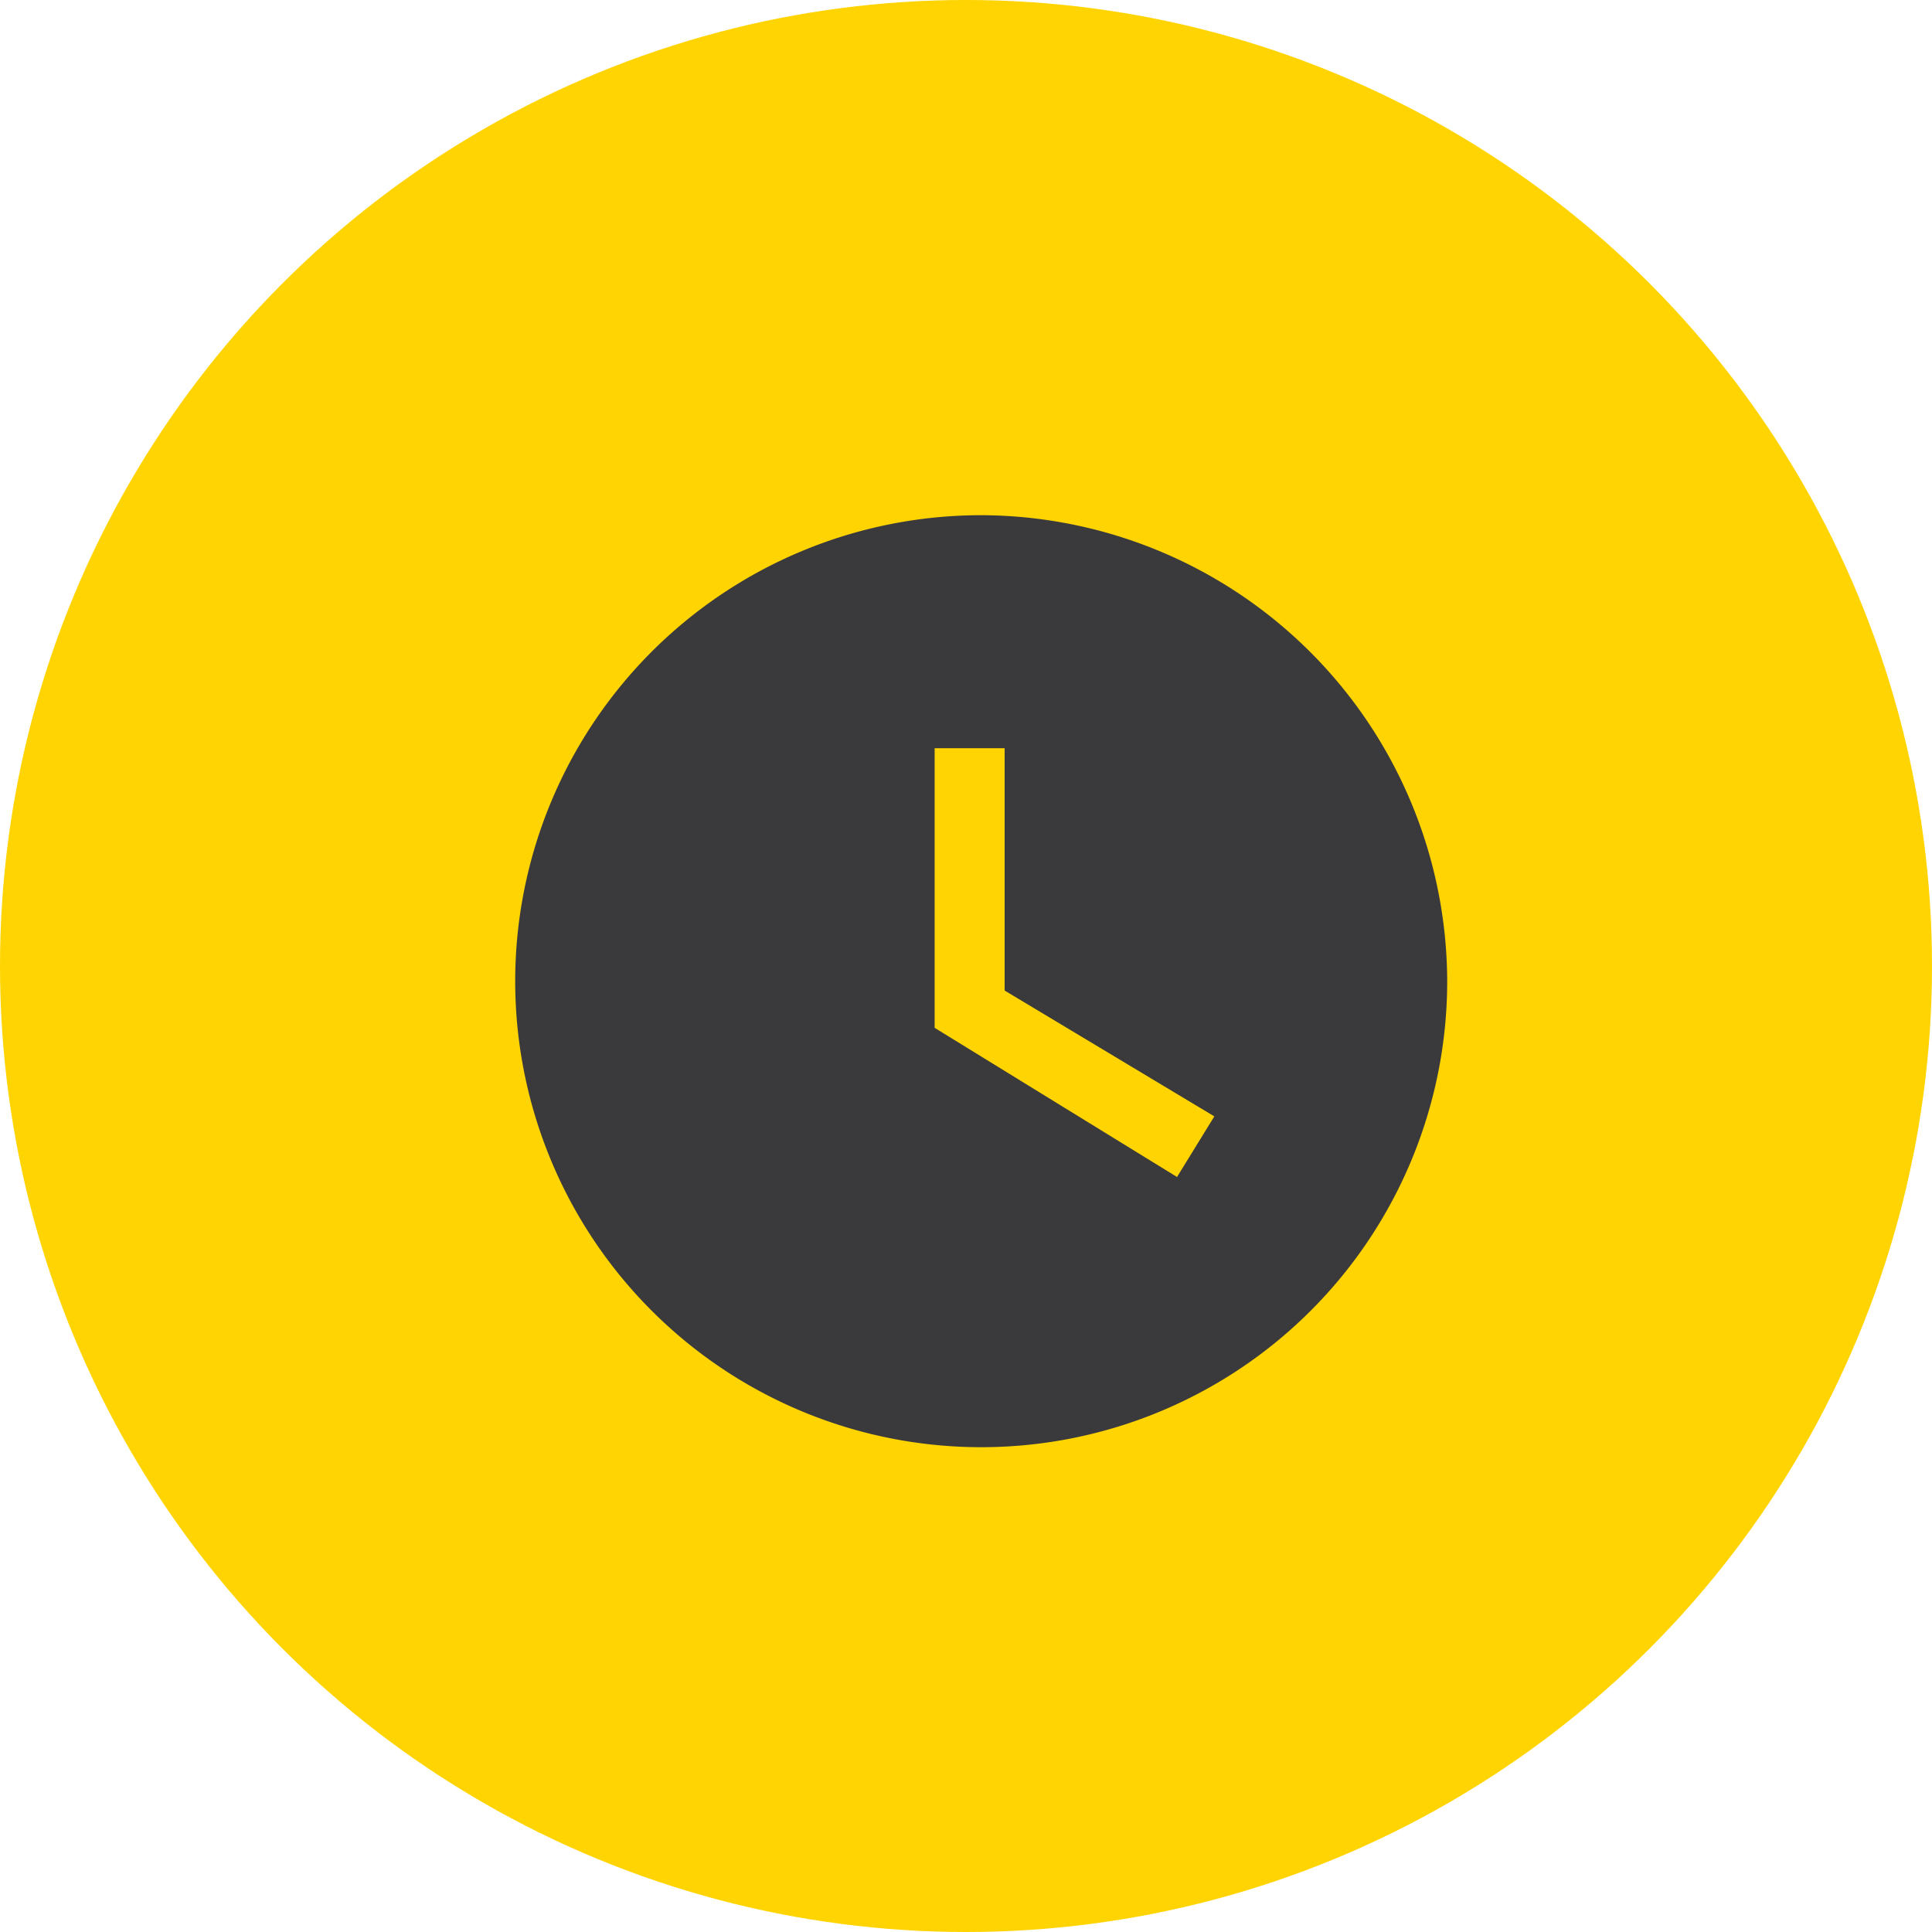 <?xml version="1.0" encoding="UTF-8"?>
<svg xmlns="http://www.w3.org/2000/svg" width="30" height="30" viewBox="0 0 30 30">
  <g id="Group_288" data-name="Group 288" transform="translate(-405 -908)">
    <circle id="Ellipse_6" data-name="Ellipse 6" cx="15" cy="15" r="15" transform="translate(405 908)" fill="#ffd400"></circle>
    <path id="ic_watch_later_24px" d="M9.236,2a7.236,7.236,0,1,0,7.236,7.236A7.257,7.257,0,0,0,9.236,2Zm3.039,10.275L8.513,9.96V5.618H9.6V9.381l3.256,1.954-.579.941Z" transform="translate(411 914)" fill="#3a3a3c"></path>
  </g>
</svg>
